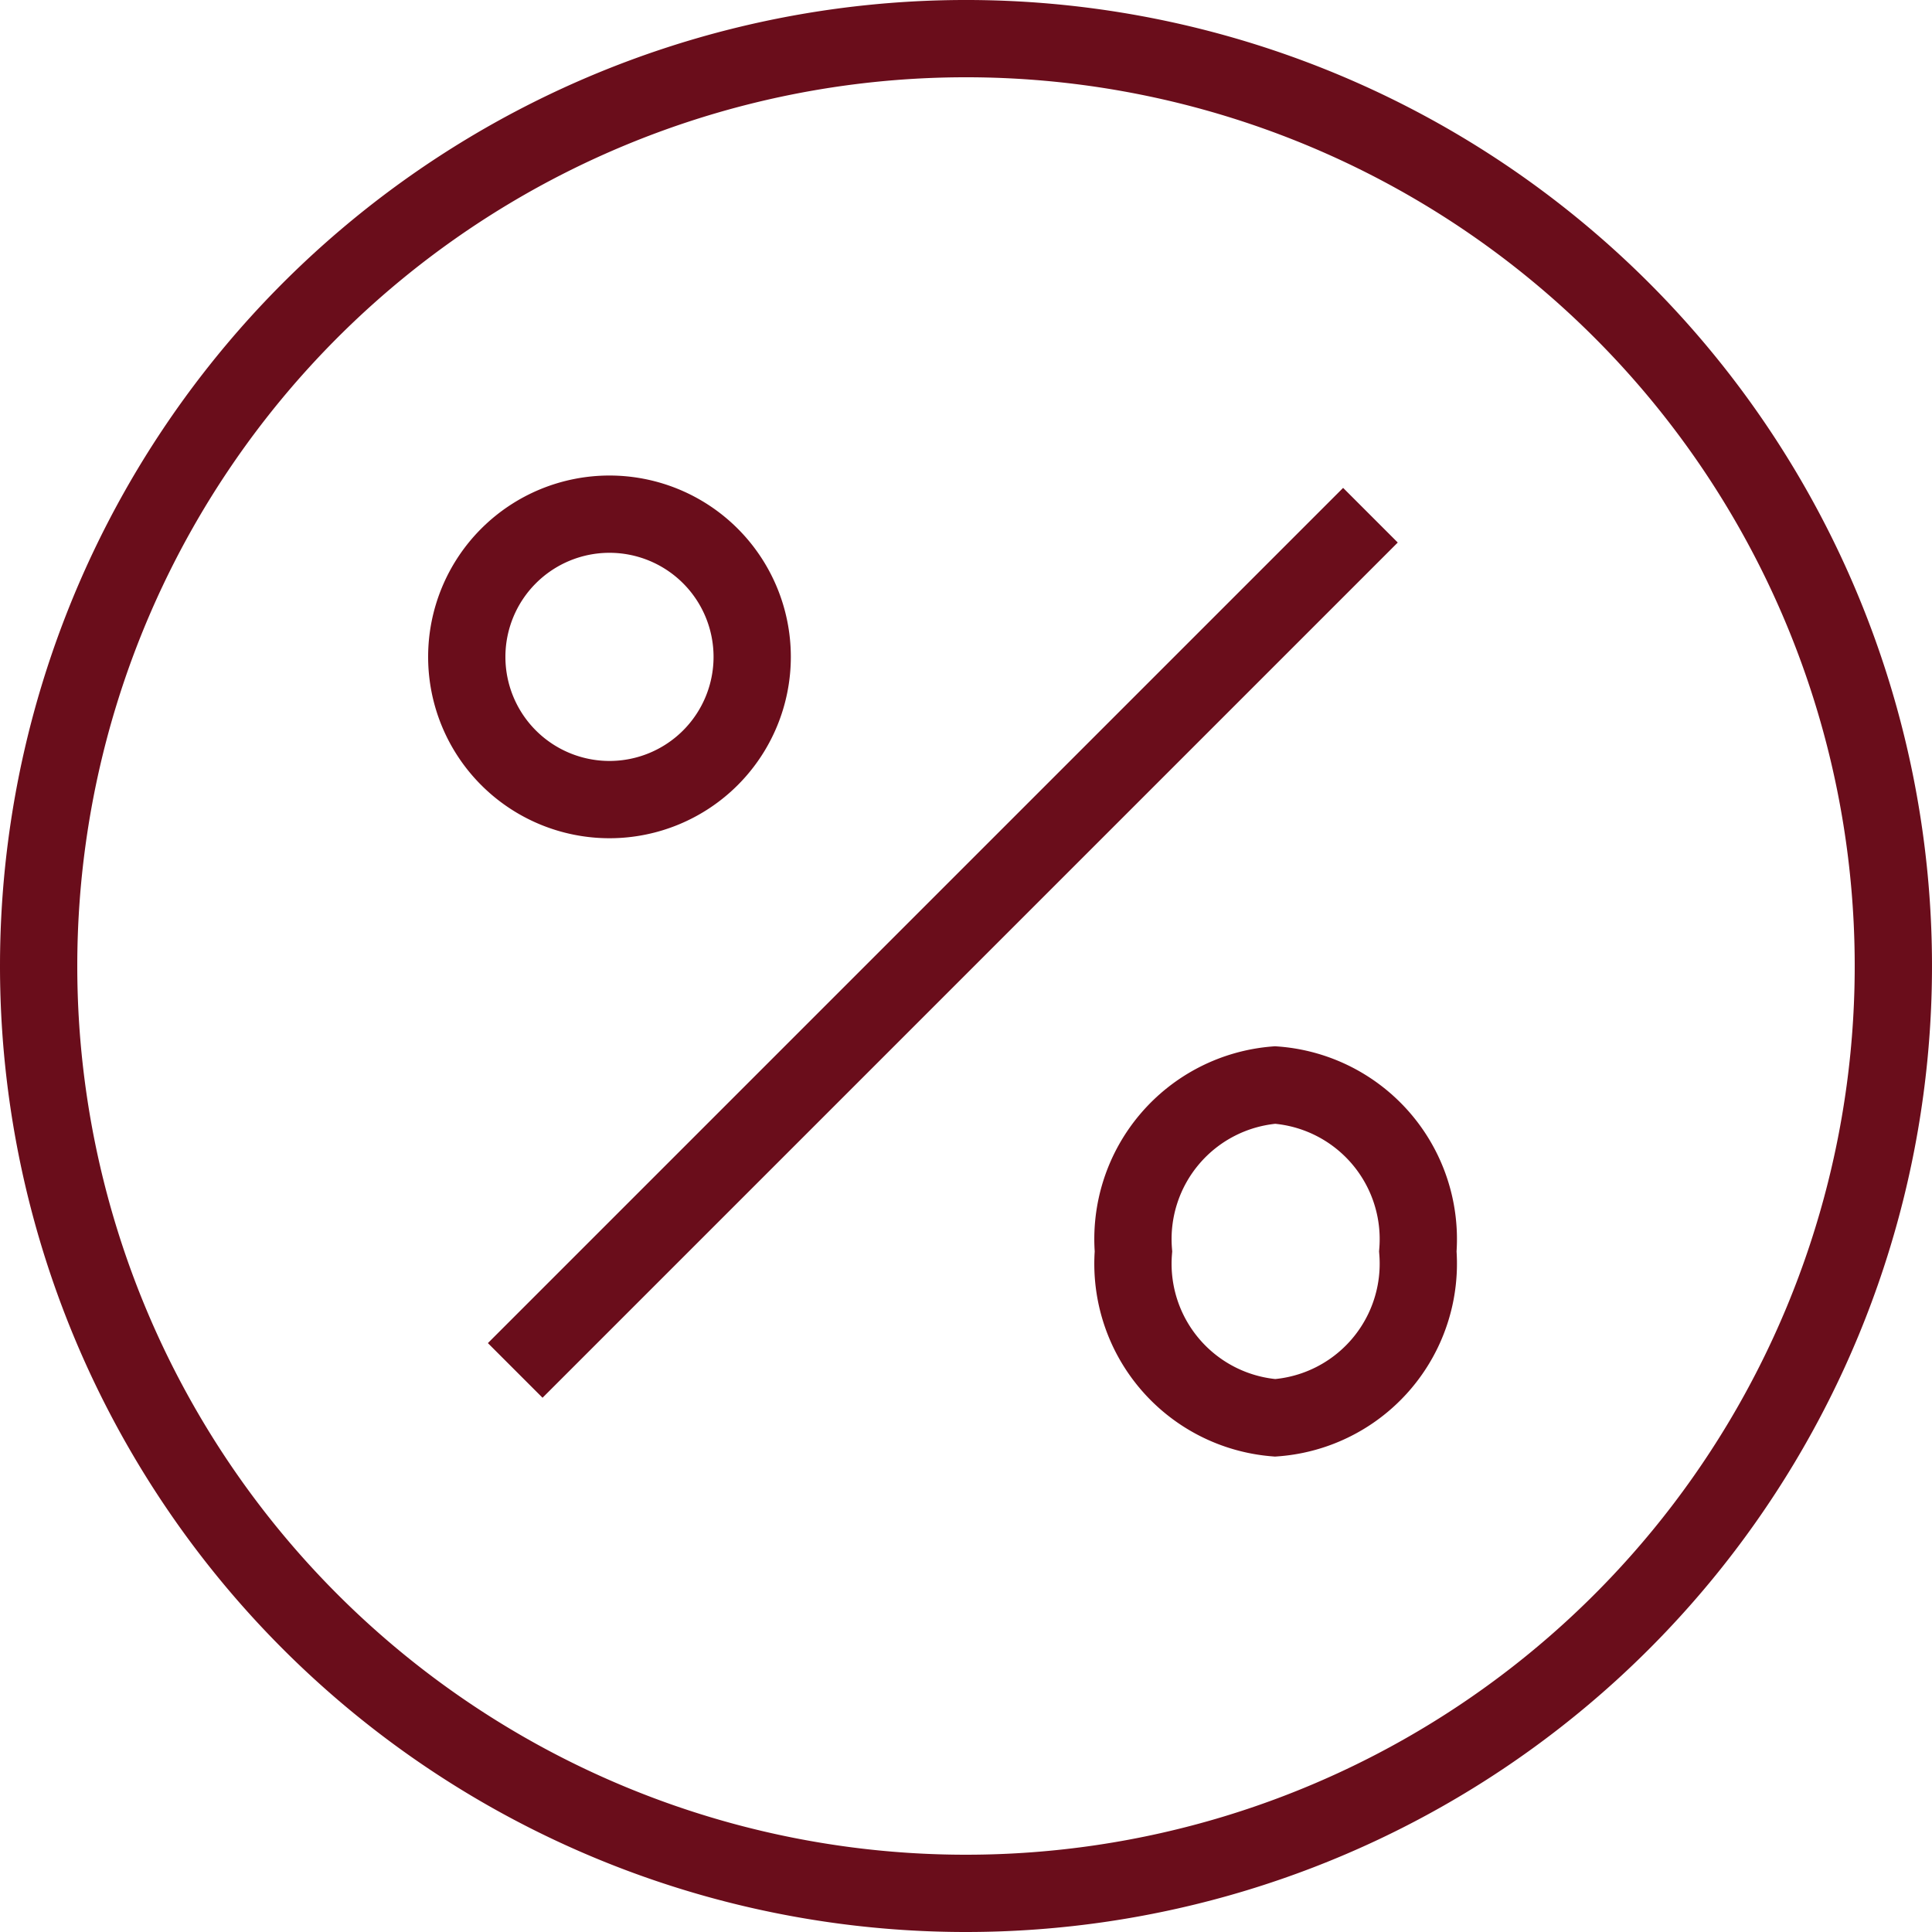 <svg xmlns="http://www.w3.org/2000/svg" viewBox="0 0 37.5 37.5"><defs><style>.cls-1{fill:none;stroke:#6a0d1b;stroke-width:1.5px;}</style></defs><title>Aktiv 1</title><g id="Lag_2" data-name="Lag 2"><g id="Lag_1-2" data-name="Lag 1"><path class="cls-1" d="M11.83,15.52a2.77,2.77,0,1,0-2.77-2.77A2.77,2.77,0,0,0,11.83,15.52Z"/><path class="cls-1" d="M24.75,27.52a3,3,0,0,0,2.77-3.23,3,3,0,0,0-2.77-3.23A3,3,0,0,0,22,24.29,3,3,0,0,0,24.75,27.52Z"/><path class="cls-1" d="M26.6,10,10,26.6"/><path class="cls-1" d="M18.75,36.75a18,18,0,1,0-18-18A18,18,0,0,0,18.75,36.75Z"/></g></g></svg>
